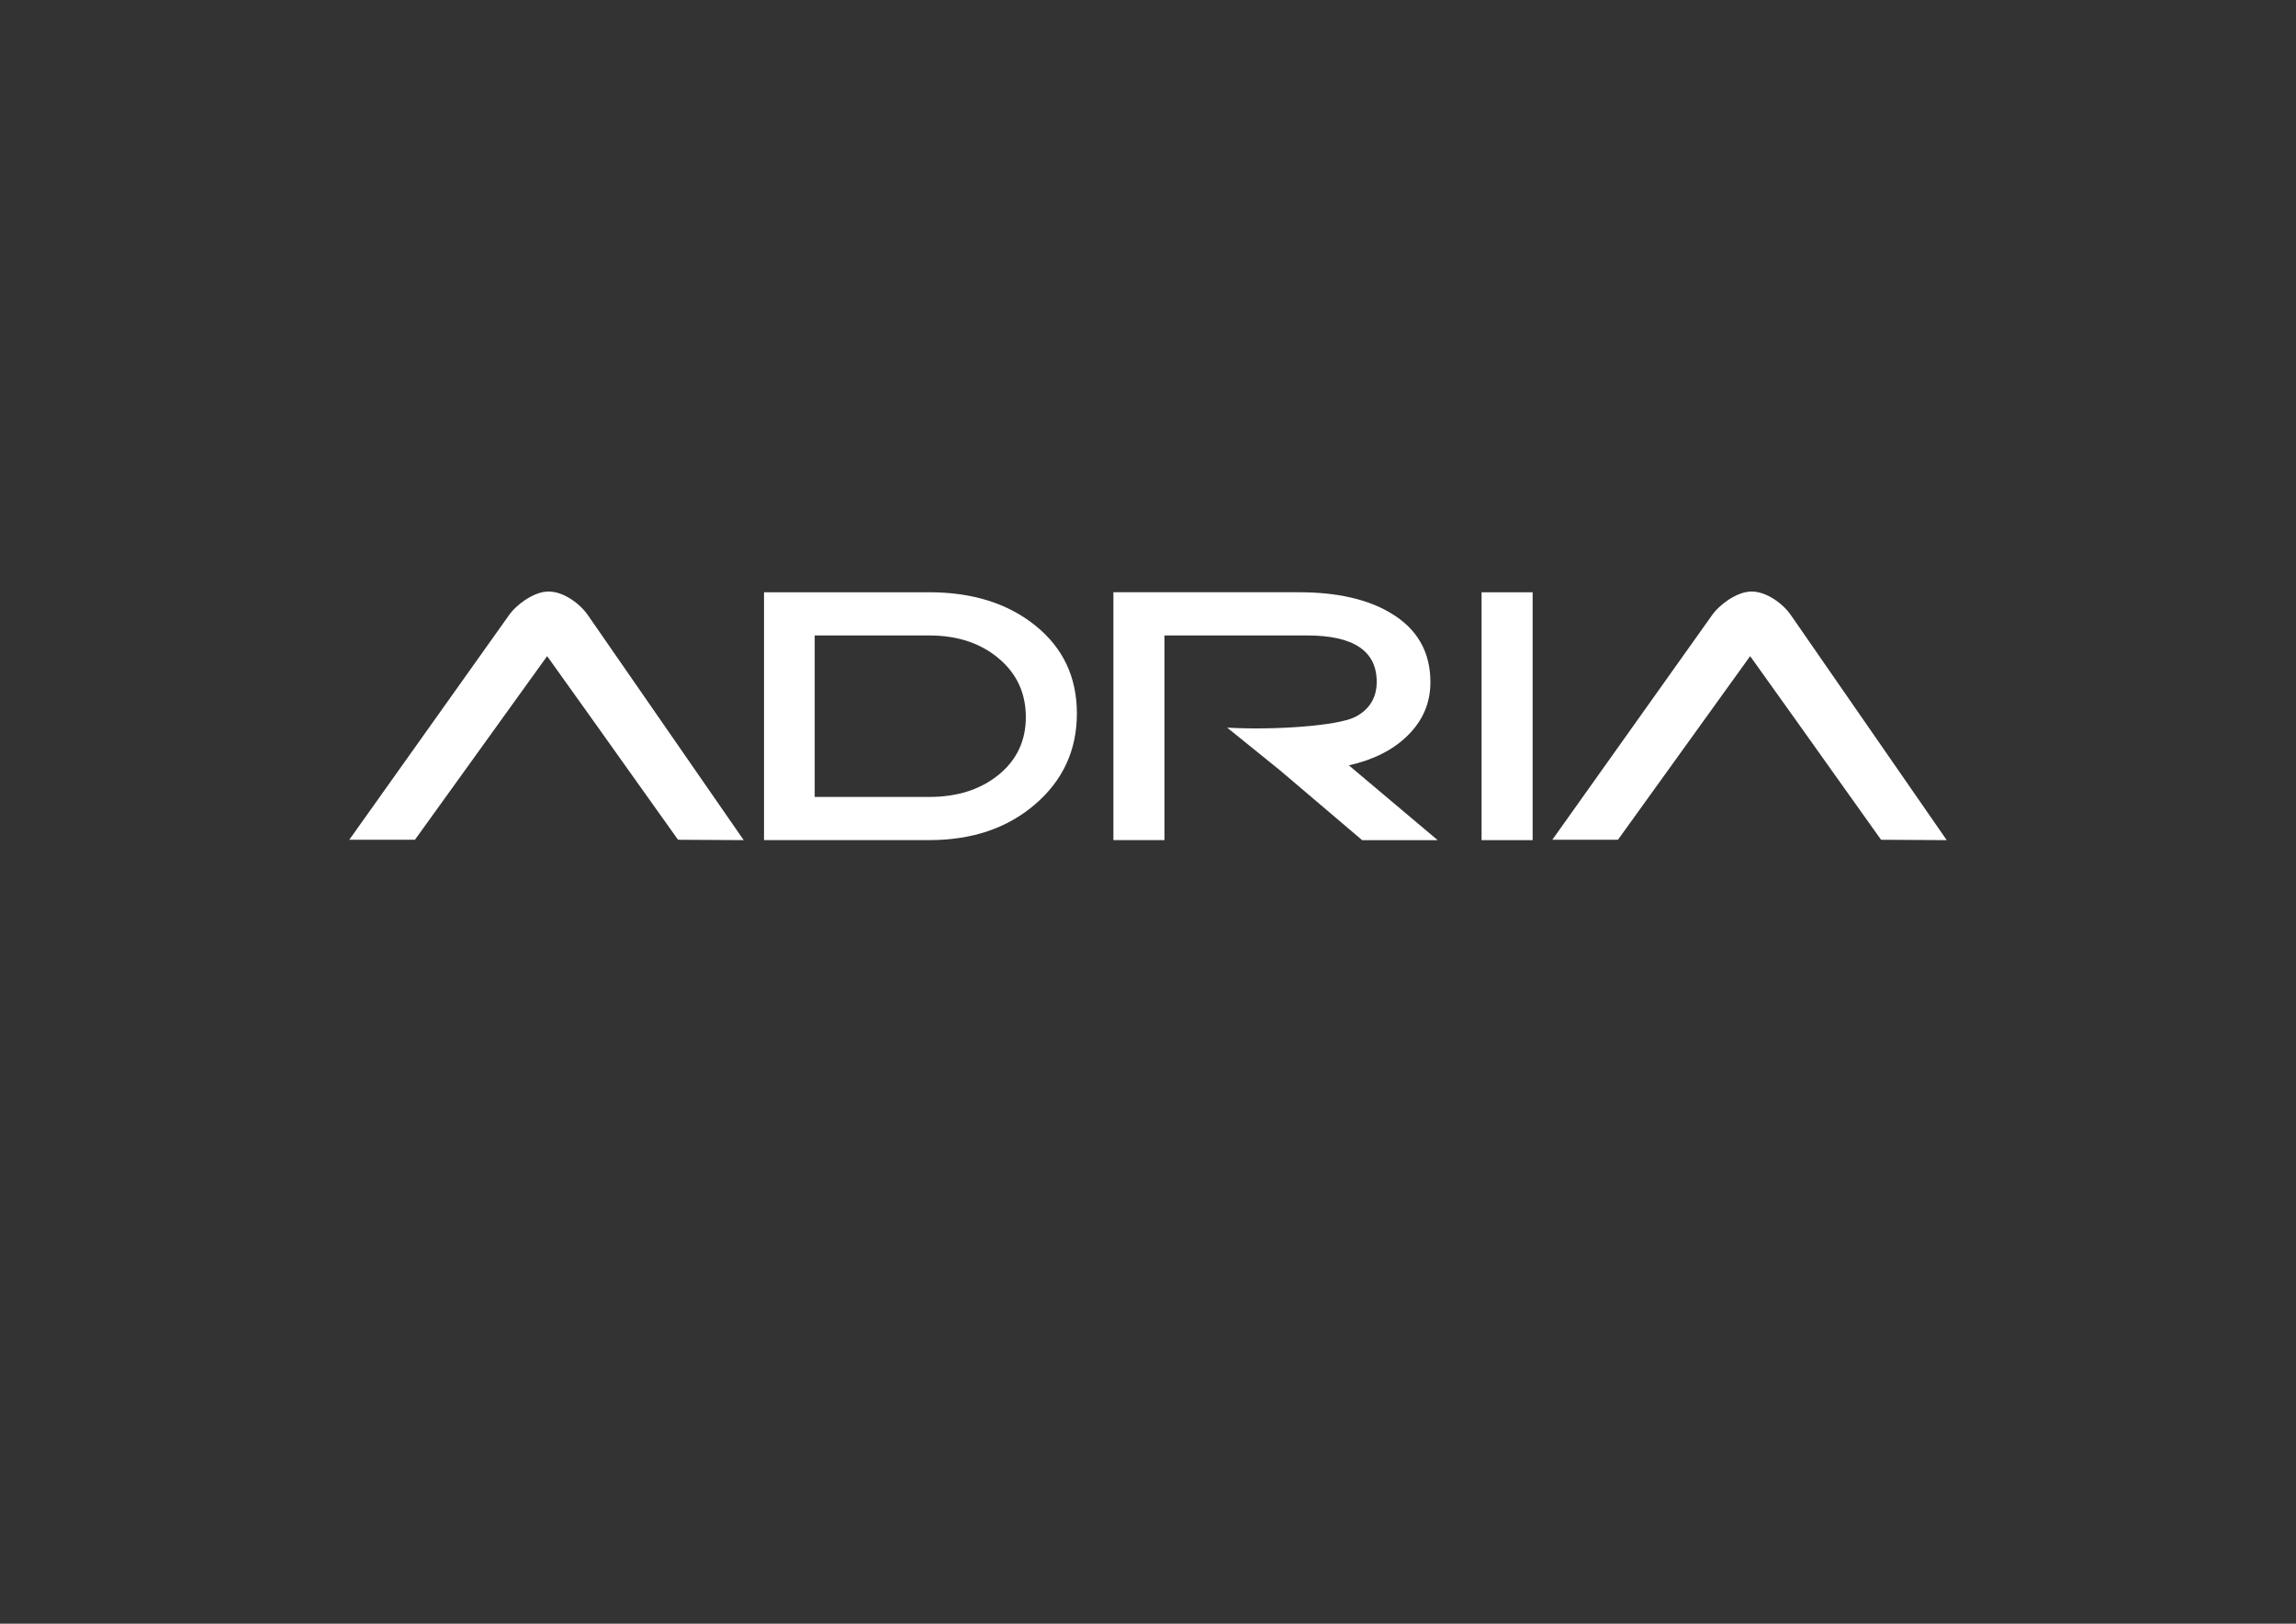 <?xml version="1.0" encoding="utf-8"?>
<!-- Generator: Adobe Illustrator 26.1.0, SVG Export Plug-In . SVG Version: 6.00 Build 0)  -->
<svg version="1.1" id="Calque_1" xmlns="http://www.w3.org/2000/svg" xmlns:xlink="http://www.w3.org/1999/xlink" x="0px" y="0px"
	 viewBox="0 0 841.89 595.28" style="enable-background:new 0 0 841.89 595.28;" xml:space="preserve">
<rect x="0" y="0" width="841.89" height="595.28" fill="#333333" stroke="none"/>
<style type="text/css">
	.st0{fill:#FFFFFF;}
</style>
<path class="st0" d="M272.7,308.01l-24.08-0.14l-18.1-25.41l-11.17-15.7l-18.73-26.21l-48.47,67.32h-24.08l58.39-82.09
	c1.47-2.13,3.51-4.08,6.14-5.85c3.15-2.04,5.98-3.06,8.5-3.06c2.73,0,5.56,0.98,8.5,2.92c2.52,1.68,4.56,3.68,6.14,5.99
	L272.7,308.01z"/>
<path class="st0" d="M394.87,261.57c0,13.39-5.09,24.48-15.27,33.26c-10.18,8.78-23.13,13.17-38.87,13.17h-60.58v-90.87h60.58
	c15.84,0,28.83,4.08,38.95,12.24C389.81,237.54,394.87,248.27,394.87,261.57z M376.15,262.9c0-8.78-3.33-15.97-9.99-21.55
	c-6.66-5.59-15.13-8.38-25.42-8.38h-42.01v59.2h42.01c10.28,0,18.75-2.7,25.42-8.11C372.81,278.64,376.15,271.6,376.15,262.9z"/>
<path class="st0" d="M527.16,308.01h-27.7l-30.06-25.55l-19.43-15.7c17.46,1,40.41-0.67,46.82-3.86c5.49-2.74,8.02-7.32,8.02-12.91
	c0-11.35-8.5-17.02-25.49-17.02h-52.34v75.03h-18.72v-90.87h68.08c13.85,0,25.02,2.52,33.52,7.58c9.76,5.76,14.64,14.23,14.64,25.41
	c0,7.63-2.83,14.19-8.5,19.69c-5.25,5.15-12.38,8.74-21.4,10.78L527.16,308.01z"/>
<path class="st0" d="M561.98,308.01h-18.72v-90.87h18.72V308.01z"/>
<path class="st0" d="M713.82,308.01l-24.08-0.14l-18.1-25.41l-11.17-15.7l-18.73-26.21l-48.47,67.32H569.2l58.39-82.09
	c1.47-2.13,3.51-4.08,6.13-5.85c3.15-2.04,5.98-3.06,8.5-3.06c2.73,0,5.56,0.98,8.5,2.92c2.52,1.68,4.56,3.68,6.14,5.99
	L713.82,308.01z"/>
</svg>
